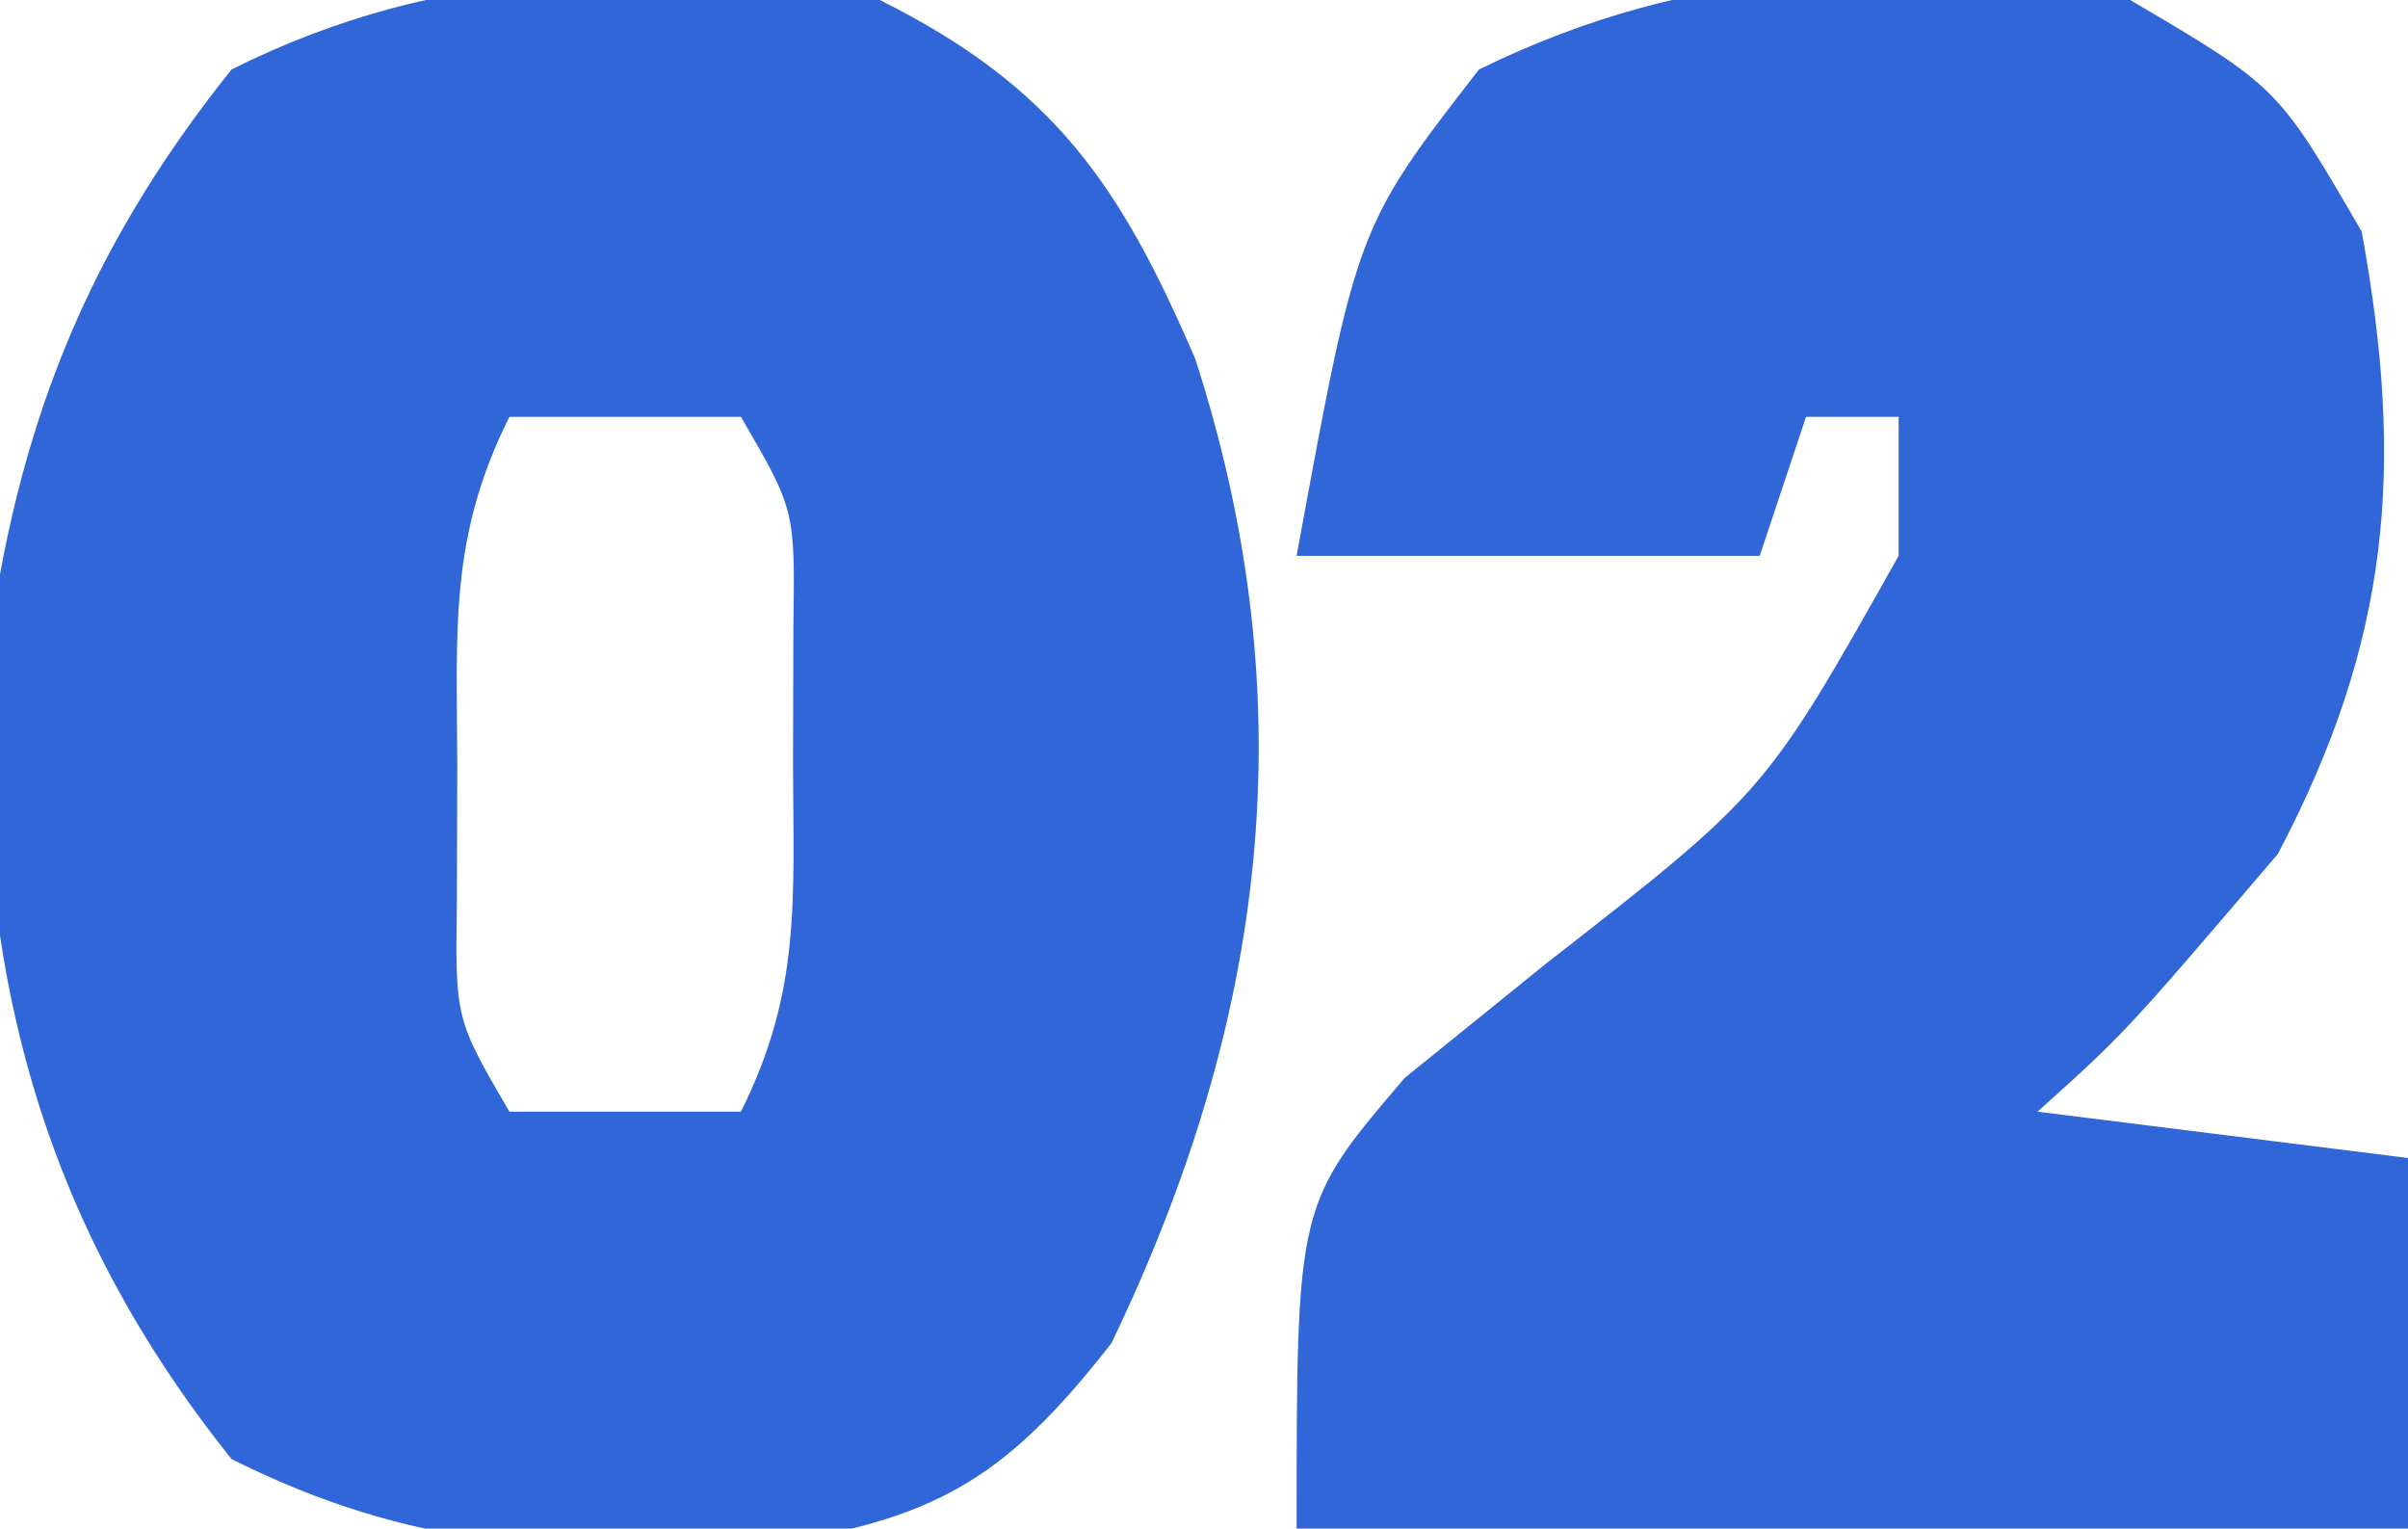 <svg xmlns="http://www.w3.org/2000/svg" width="52" height="33"><path d="M0 0 C3.766 1.883 5.193 3.993 6.812 7.75 C9.217 15.184 8.356 22.028 5 29 C2.67 31.985 1.139 32.837 -2.594 33.371 C-6.931 33.563 -10.085 33.458 -14 31.5 C-18.151 26.311 -19.547 20.842 -19.285 14.238 C-18.649 9.248 -17.142 5.427 -14 1.5 C-9.386 -0.807 -5.055 -0.731 0 0 Z M-8 9 C-9.305 11.609 -9.133 13.589 -9.125 16.5 C-9.128 17.48 -9.13 18.459 -9.133 19.469 C-9.169 21.994 -9.169 21.994 -8 24 C-6.35 24 -4.7 24 -3 24 C-1.695 21.391 -1.867 19.411 -1.875 16.5 C-1.872 15.52 -1.87 14.541 -1.867 13.531 C-1.831 11.006 -1.831 11.006 -3 9 C-4.65 9 -6.3 9 -8 9 Z " fill="#3066D8" transform="translate(19,0)"></path><path d="M0 0 C3.188 1.875 3.188 1.875 5 5 C5.933 10.096 5.612 13.84 3.188 18.438 C-0.105 22.295 -0.105 22.295 -2 24 C0.64 24.33 3.28 24.66 6 25 C6 27.64 6 30.28 6 33 C-1.92 33 -9.84 33 -18 33 C-18 26 -18 26 -15.664 23.27 C-14.661 22.459 -13.658 21.648 -12.625 20.812 C-7.875 17.111 -7.875 17.111 -5 12 C-5 11.01 -5 10.02 -5 9 C-5.66 9 -6.32 9 -7 9 C-7.33 9.99 -7.66 10.98 -8 12 C-11.3 12 -14.6 12 -18 12 C-16.699 4.901 -16.699 4.901 -14.062 1.5 C-9.396 -0.786 -5.091 -0.847 0 0 Z " fill="#3066D8" transform="translate(46,0)"></path></svg>